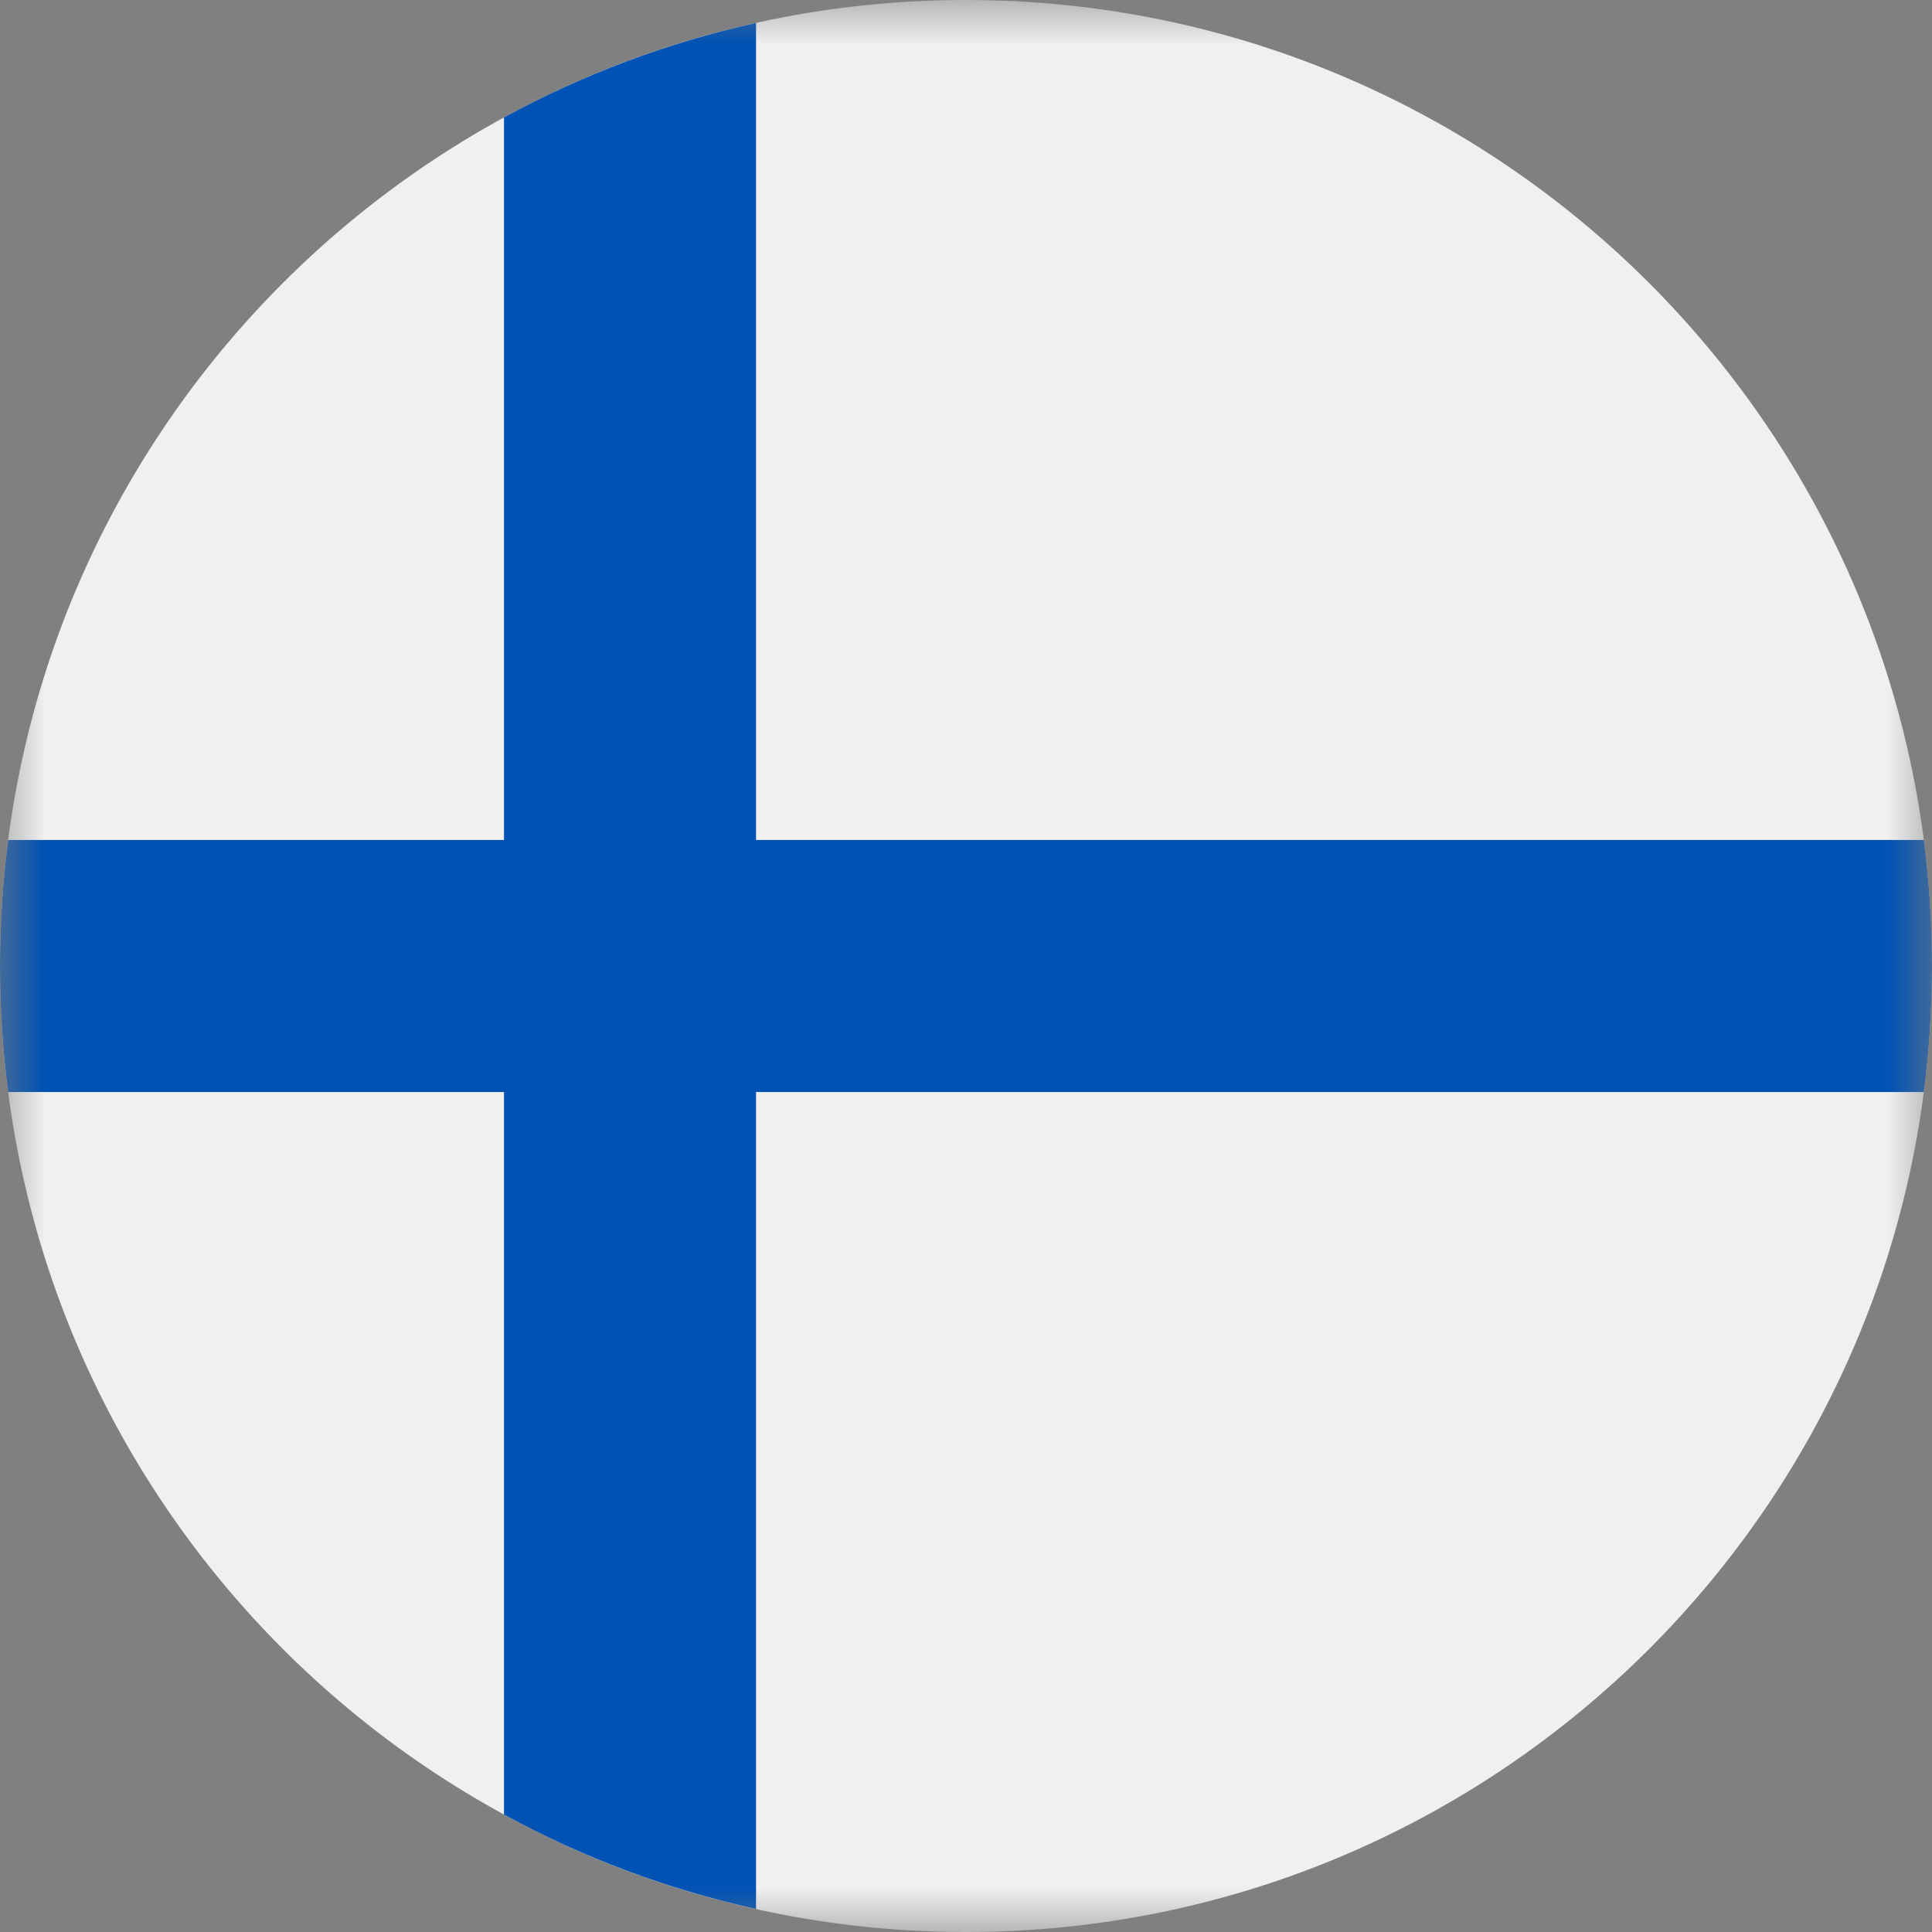<svg width="22" height="22" viewBox="0 0 22 22" fill="none" xmlns="http://www.w3.org/2000/svg">
<rect x="0" y="0" width="22" height="22" fill="#808080" stroke="none"/>
<g clip-path="url(#clip0_899_4816)">
<g clip-path="url(#clip1_899_4816)">
<mask id="mask0_899_4816" style="mask-type:luminance" maskUnits="userSpaceOnUse" x="0" y="0" width="22" height="22">
<path d="M22 0H0V22H22V0Z" fill="white"/>
</mask>
<g mask="url(#mask0_899_4816)">
<path d="M11 22C17.075 22 22 17.075 22 11C22 4.925 17.075 0 11 0C4.925 0 0 4.925 0 11C0 17.075 4.925 22 11 22Z" fill="#F0F0F0"/>
<path d="M21.907 9.565H8.609V0.261C7.606 0.484 6.64 0.846 5.739 1.337V9.565H0.093C0.032 10.035 0 10.514 0 11C0 11.486 0.032 11.965 0.093 12.435H5.739V20.663C6.64 21.154 7.606 21.516 8.609 21.738V12.435H21.907C21.968 11.965 22 11.486 22 11C22 10.514 21.968 10.035 21.907 9.565Z" fill="#0052B4"/>
</g>
</g>
</g>
<defs>
<clipPath id="clip0_899_4816">
<rect width="22" height="22" fill="white"/>
</clipPath>
<clipPath id="clip1_899_4816">
<rect width="22" height="22" fill="white"/>
</clipPath>
</defs>
</svg>
